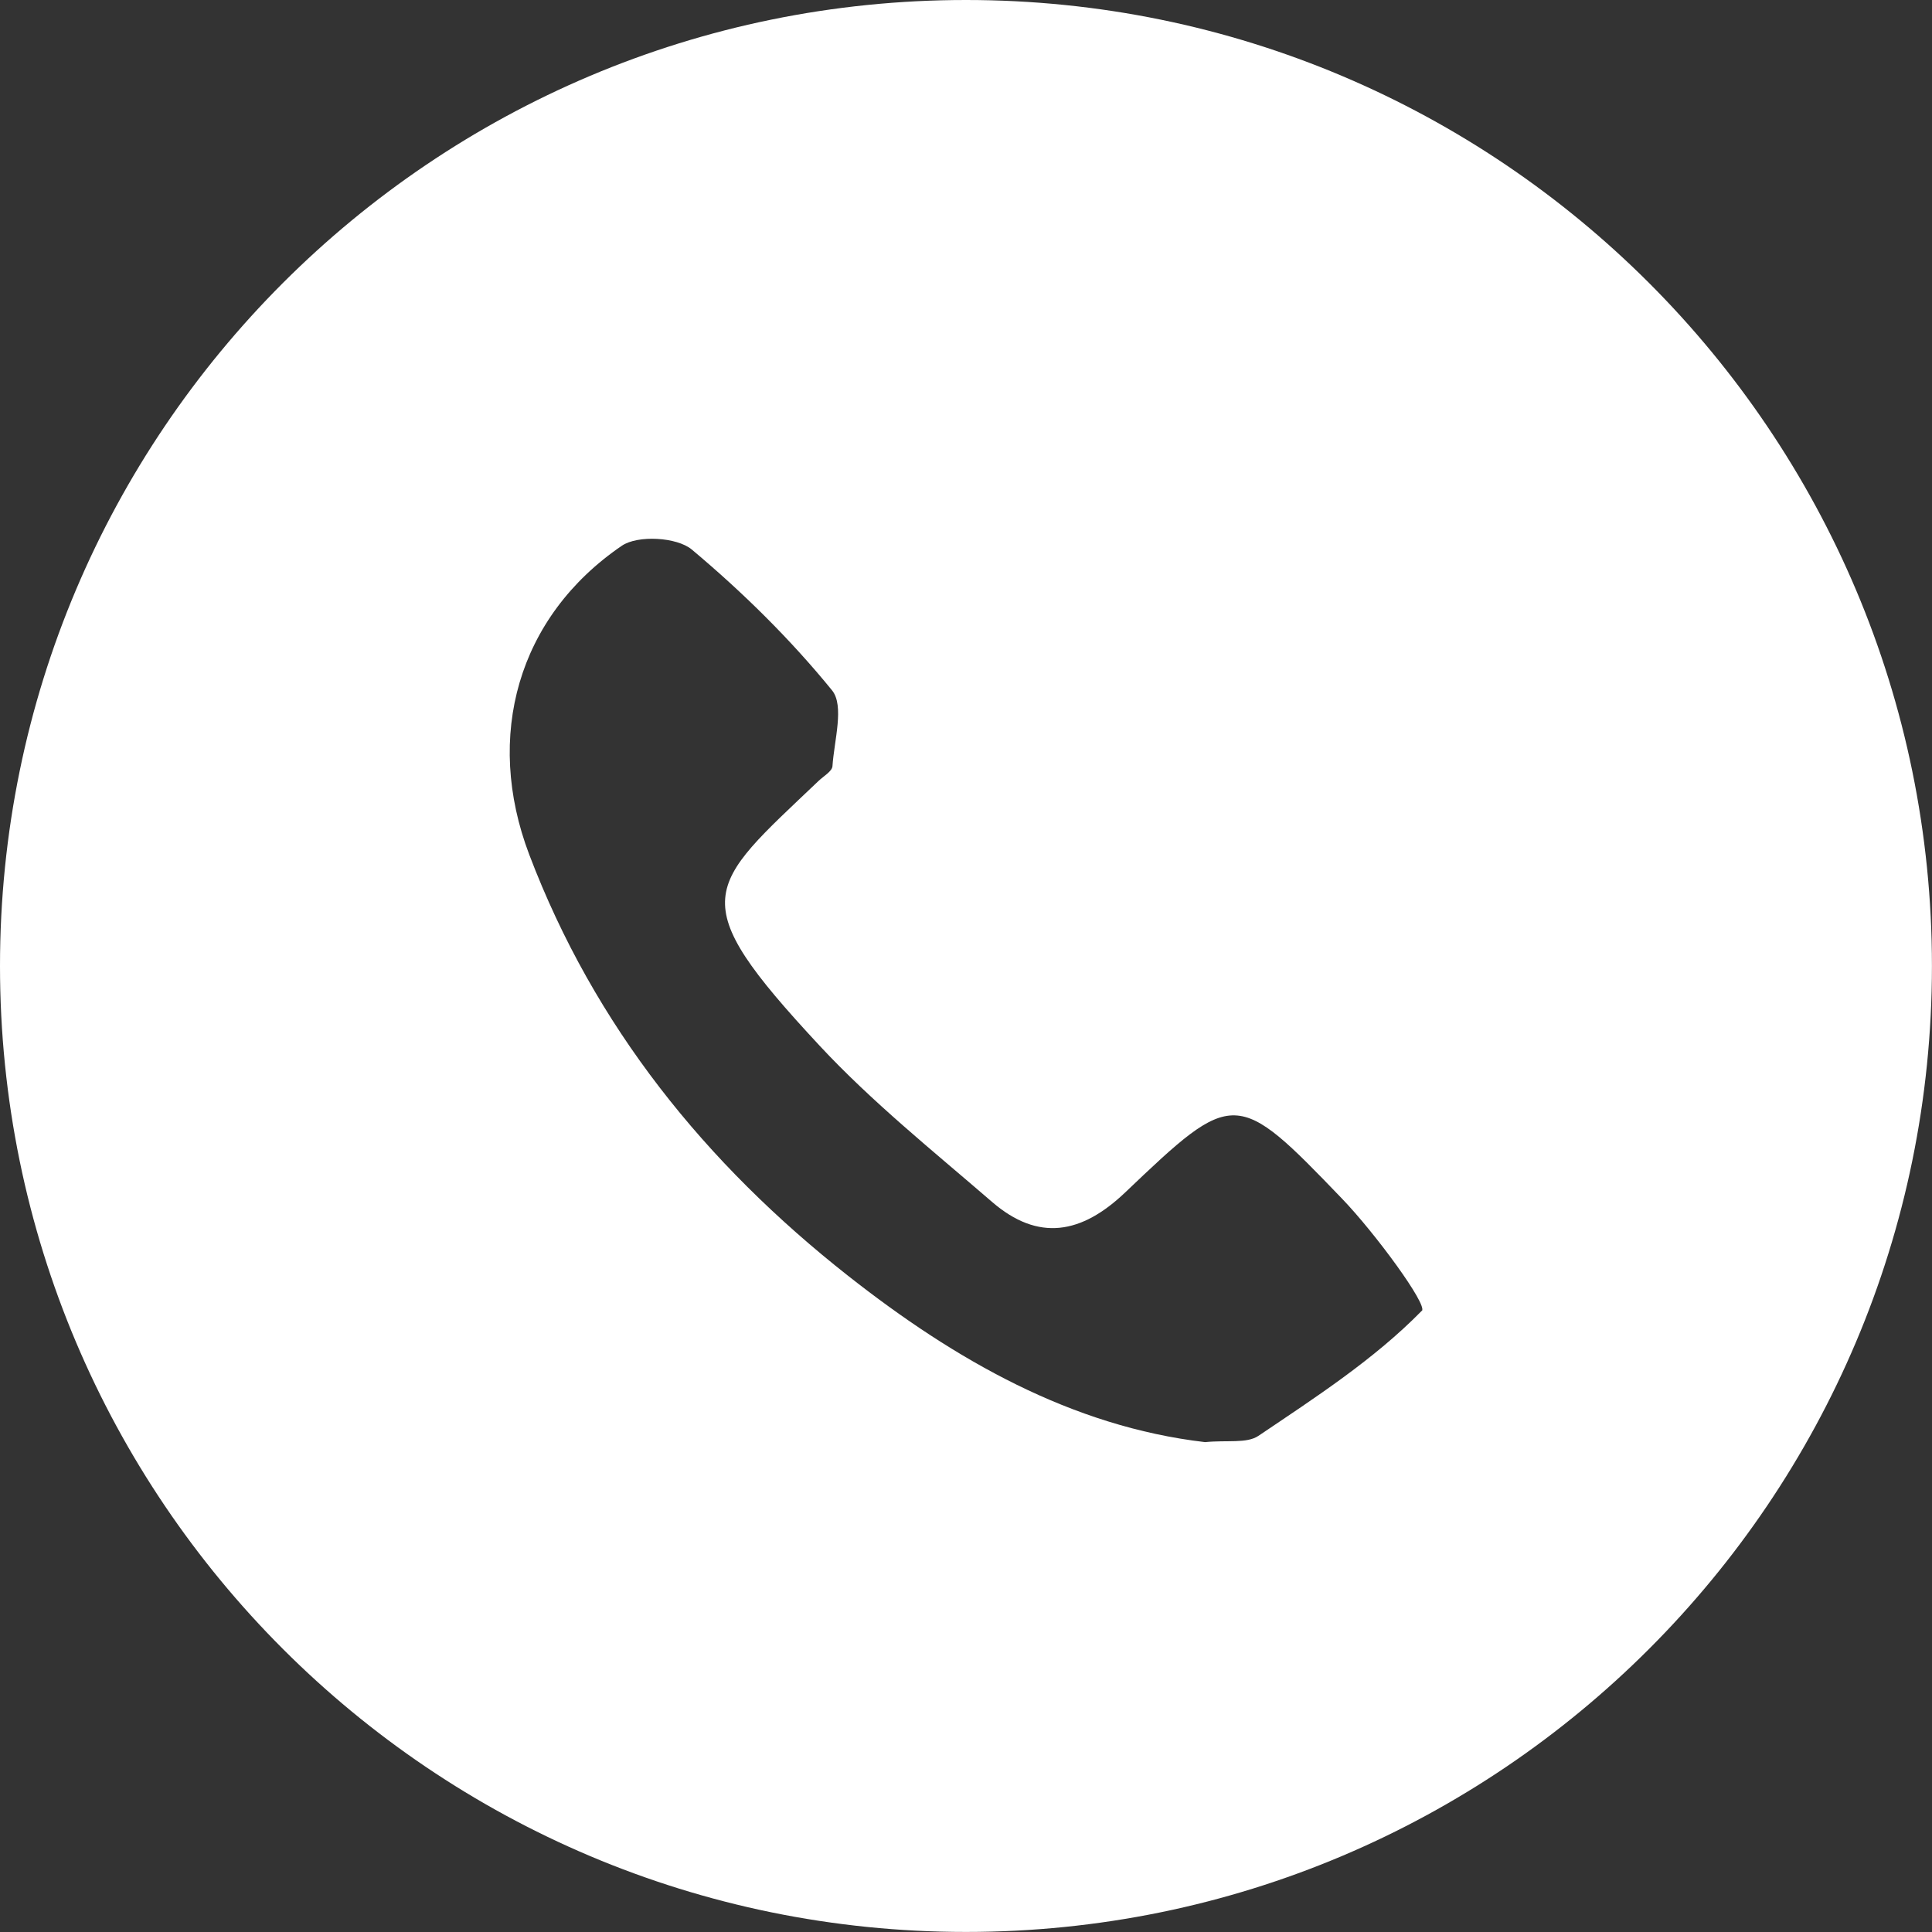 <?xml version="1.0" encoding="UTF-8"?><svg id="Ebene_1" xmlns="http://www.w3.org/2000/svg" viewBox="0 0 350.65 350.65"><rect x="0" y="0" width="350.65" height="350.65" fill="#333333" stroke="none"/><defs><style>.cls-1{fill:#fff;}</style></defs><path class="cls-1" d="M175.32,0C78.5,0,0,78.5,0,175.32s78.5,175.32,175.32,175.32,175.32-78.5,175.32-175.32S272.15,0,175.32,0Zm82.73,237.9c-8.63,8.81-19.28,15.71-29.65,22.7-2.12,1.43-5.67,.74-9.68,1.14-24.19-2.82-45.36-14.89-64.76-30.16-25.89-20.37-46.08-45.32-57.91-76.49-8.14-21.43-2.11-43.13,16.81-56.04,2.89-1.97,10.01-1.57,12.7,.69,9.2,7.71,17.88,16.25,25.45,25.55,2.27,2.79,.39,9.09,.08,13.76-.06,.94-1.61,1.81-2.51,2.67-20.48,19.51-24.78,21.24,.13,48.02,9.56,10.28,20.66,19.17,31.33,28.39,8.4,7.26,16.23,5.86,24.18-1.71,19.74-18.81,20.14-18.87,39.39,1.17,5.97,6.21,15.53,19.23,14.46,20.33Z"/></svg>